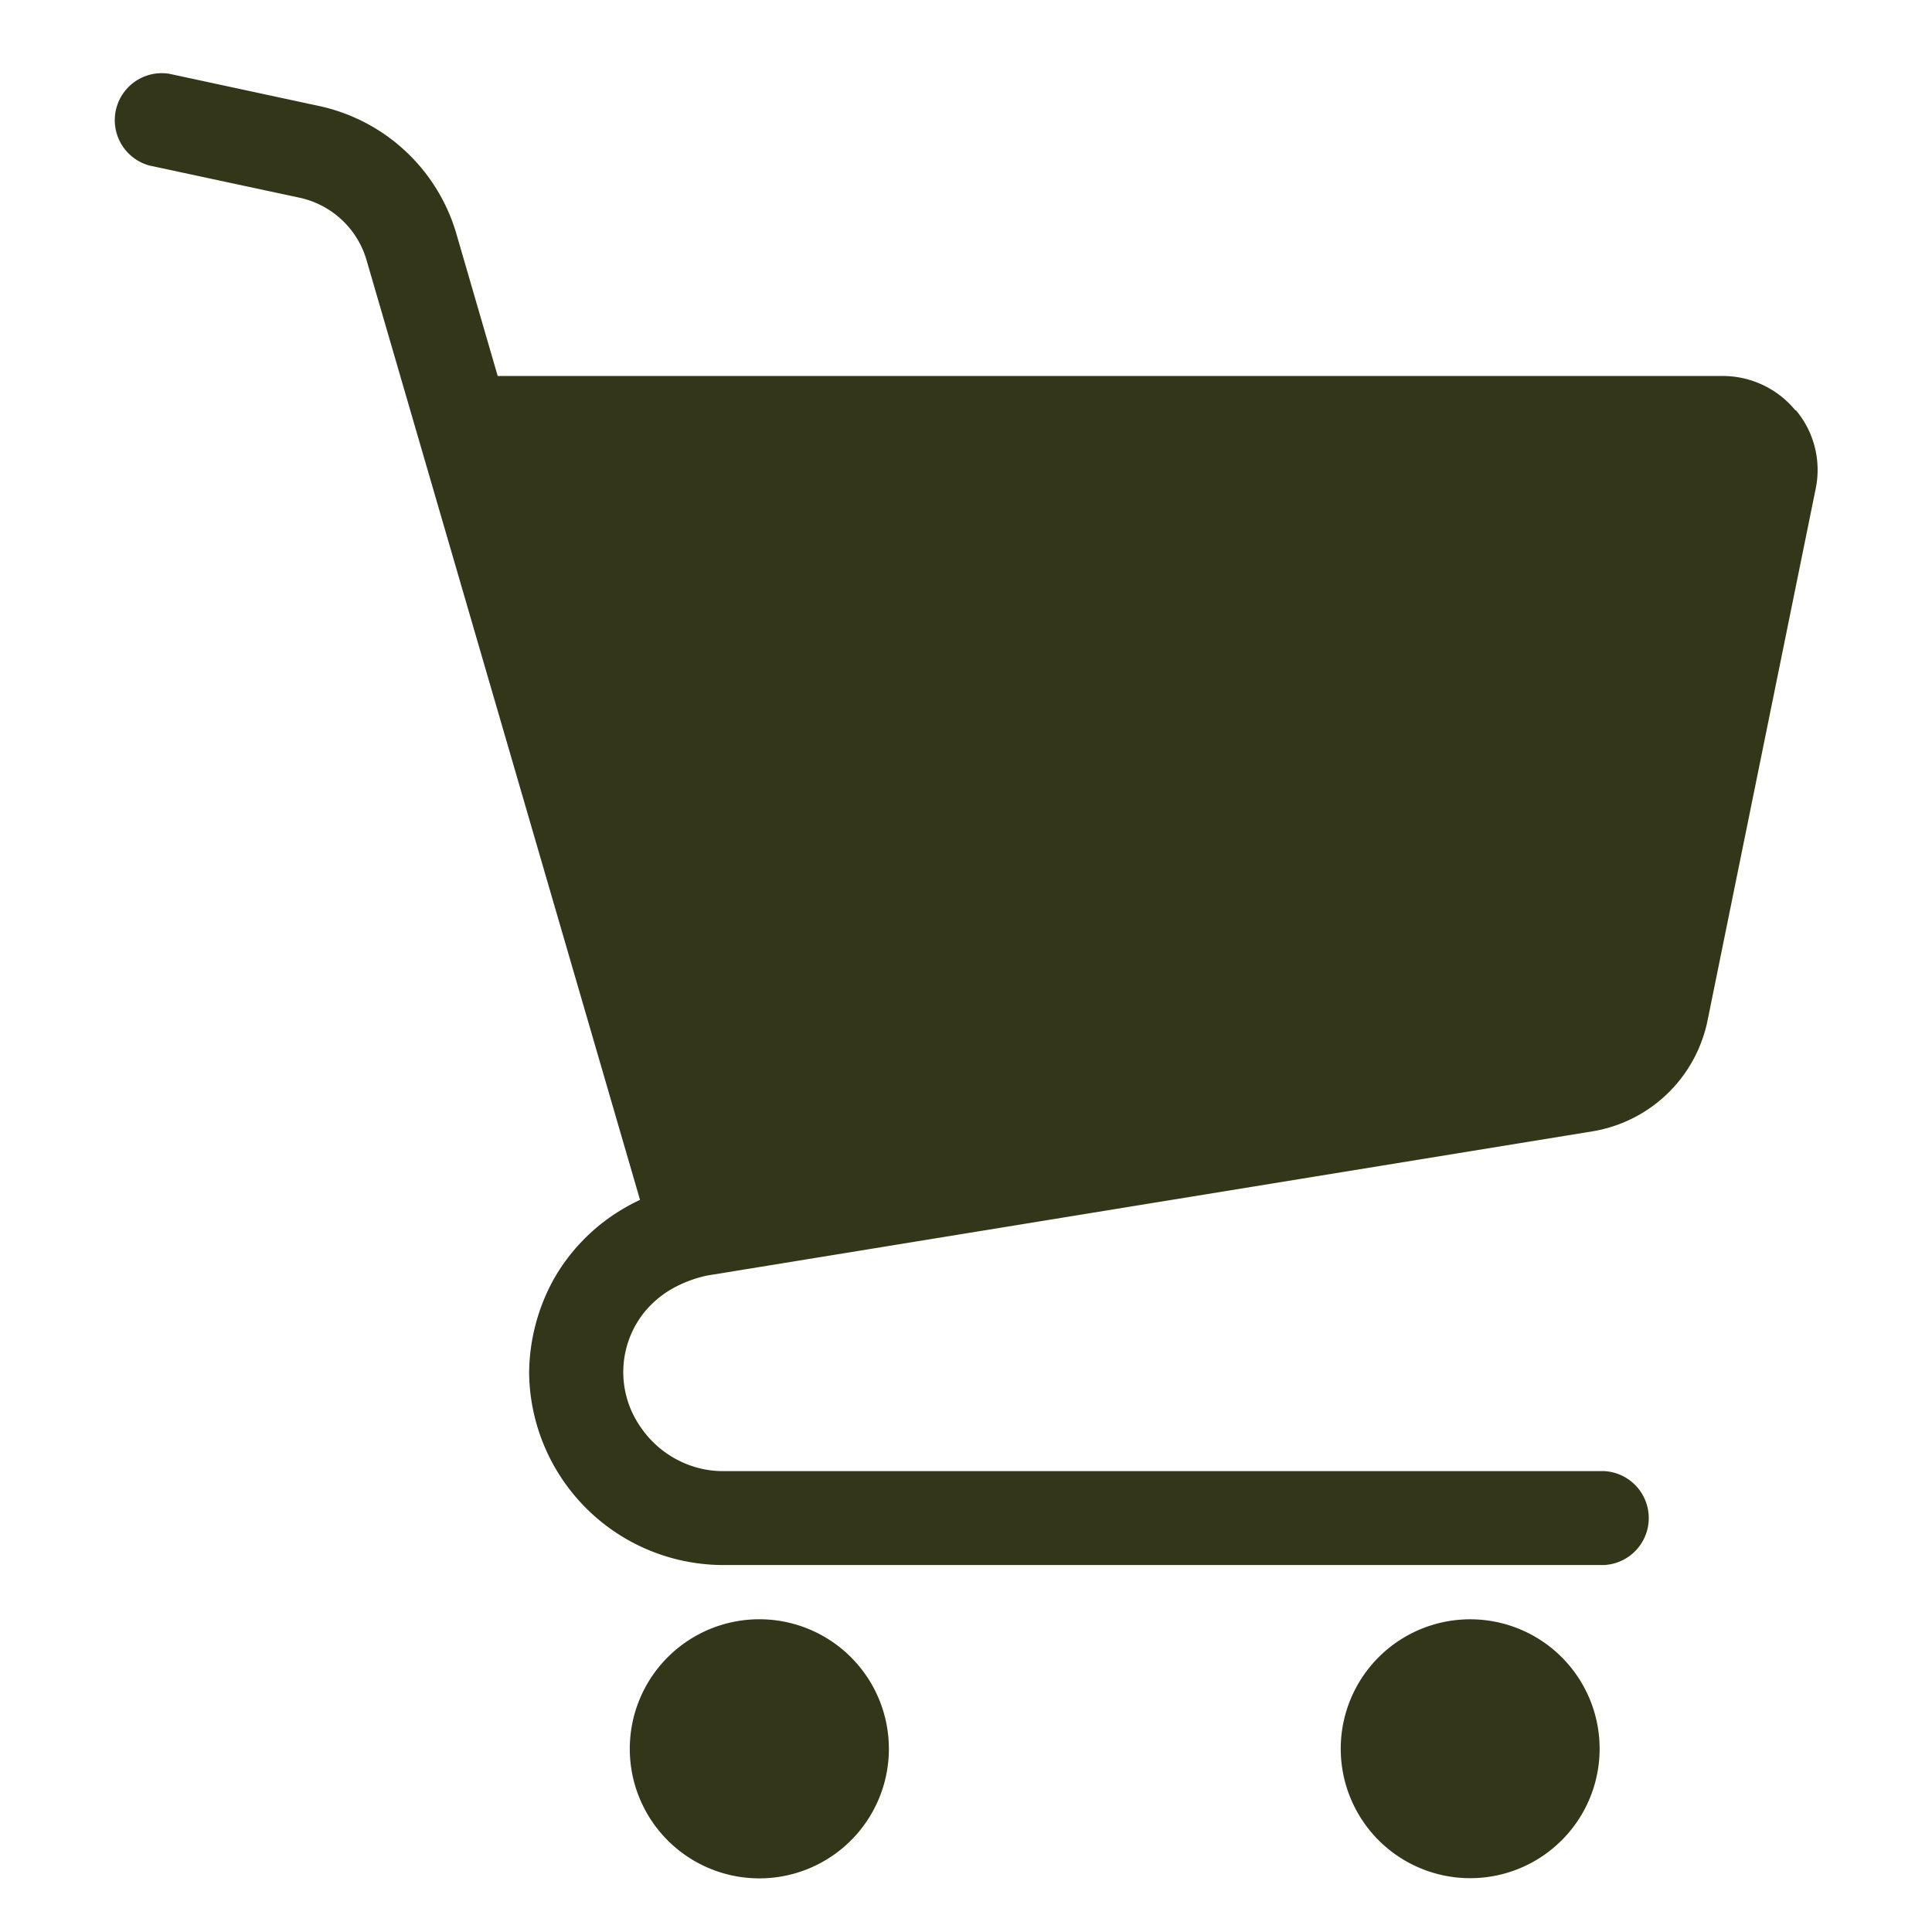 <svg xmlns="http://www.w3.org/2000/svg" xmlns:xlink="http://www.w3.org/1999/xlink" width="18" height="18" viewBox="0 0 18 18">
  <defs>
    <clipPath id="clip-path">
      <rect id="長方形_3277" data-name="長方形 3277" width="18" height="18" transform="translate(894 10)" fill="none" stroke="#707070" stroke-width="1"/>
    </clipPath>
  </defs>
  <g id="マスクグループ_341" data-name="マスクグループ 341" transform="translate(-894 -10)" clip-path="url(#clip-path)">
    <g id="グループ_1101" data-name="グループ 1101" transform="translate(1.069 -2.318)">
      <g id="グループ_1091" data-name="グループ 1091" transform="translate(748.149 -277.001)">
        <g id="グループ_1090" data-name="グループ 1090" transform="translate(145.85 290.001)">
          <path id="パス_1" data-name="パス 1" d="M161.51,293.143a.876.876,0,0,0-.678-.321H149.419l-.388-1.335h0a1.707,1.707,0,0,0-1.279-1.181l-1.395-.3a.438.438,0,0,0-.184.855l1.4.3a.833.833,0,0,1,.623.578l2.549,8.759a1.743,1.743,0,0,0-.166.088,1.778,1.778,0,0,0-.644.662,1.836,1.836,0,0,0-.223.842h0v.04h0a1.811,1.811,0,0,0,1.814,1.77h8.2a.438.438,0,0,0,0-.875h-8.2a.9.9,0,0,1-.365-.073.935.935,0,0,1-.413-.341.892.892,0,0,1,.04-1.07.94.94,0,0,1,.242-.207,1.157,1.157,0,0,1,.34-.131l8.245-1.343a1.312,1.312,0,0,0,1.076-1.034l1.008-4.957h0a.865.865,0,0,0-.185-.728Zm-1.686,5.511a.436.436,0,0,1-.358.347l-7.875,1.281-1.917-6.587h11.159Z" transform="translate(-145.85 -290.001)" fill="#333619"/>
          <path id="パス_2" data-name="パス 2" d="M151.886,302.674a1.207,1.207,0,1,0,.437.532A1.206,1.206,0,0,0,151.886,302.674Zm-.231,1.19a.489.489,0,0,1-.639.259.488.488,0,0,1-.083-.854.486.486,0,0,1,.758.407.47.47,0,0,1-.038.186Z" transform="translate(-145.204 -288.063)" fill="#333619"/>
          <path id="パス_3" data-name="パス 3" d="M157.617,302.674a1.206,1.206,0,1,0,.437.532A1.205,1.205,0,0,0,157.617,302.674Zm-.231,1.19a.478.478,0,0,1-.177.214.485.485,0,0,1-.462.045.488.488,0,0,1-.083-.854.486.486,0,0,1,.758.407.47.47,0,0,1-.038.186Z" transform="translate(-144.313 -288.063)" fill="#333619"/>
        </g>
        <path id="パス_2555" data-name="パス 2555" d="M159.582,298.921l-8.784,1.3-1.735-7.266H160.4Z" transform="translate(0.5 0.46)" fill="#333619"/>
        <circle id="楕円形_114" data-name="楕円形 114" cx="0.786" cy="0.786" r="0.786" transform="translate(151.08 304.857)" fill="#333619"/>
        <circle id="楕円形_115" data-name="楕円形 115" cx="0.786" cy="0.786" r="0.786" transform="translate(157.94 304.857)" fill="#333619"/>
      </g>
    </g>
  </g>
</svg>
